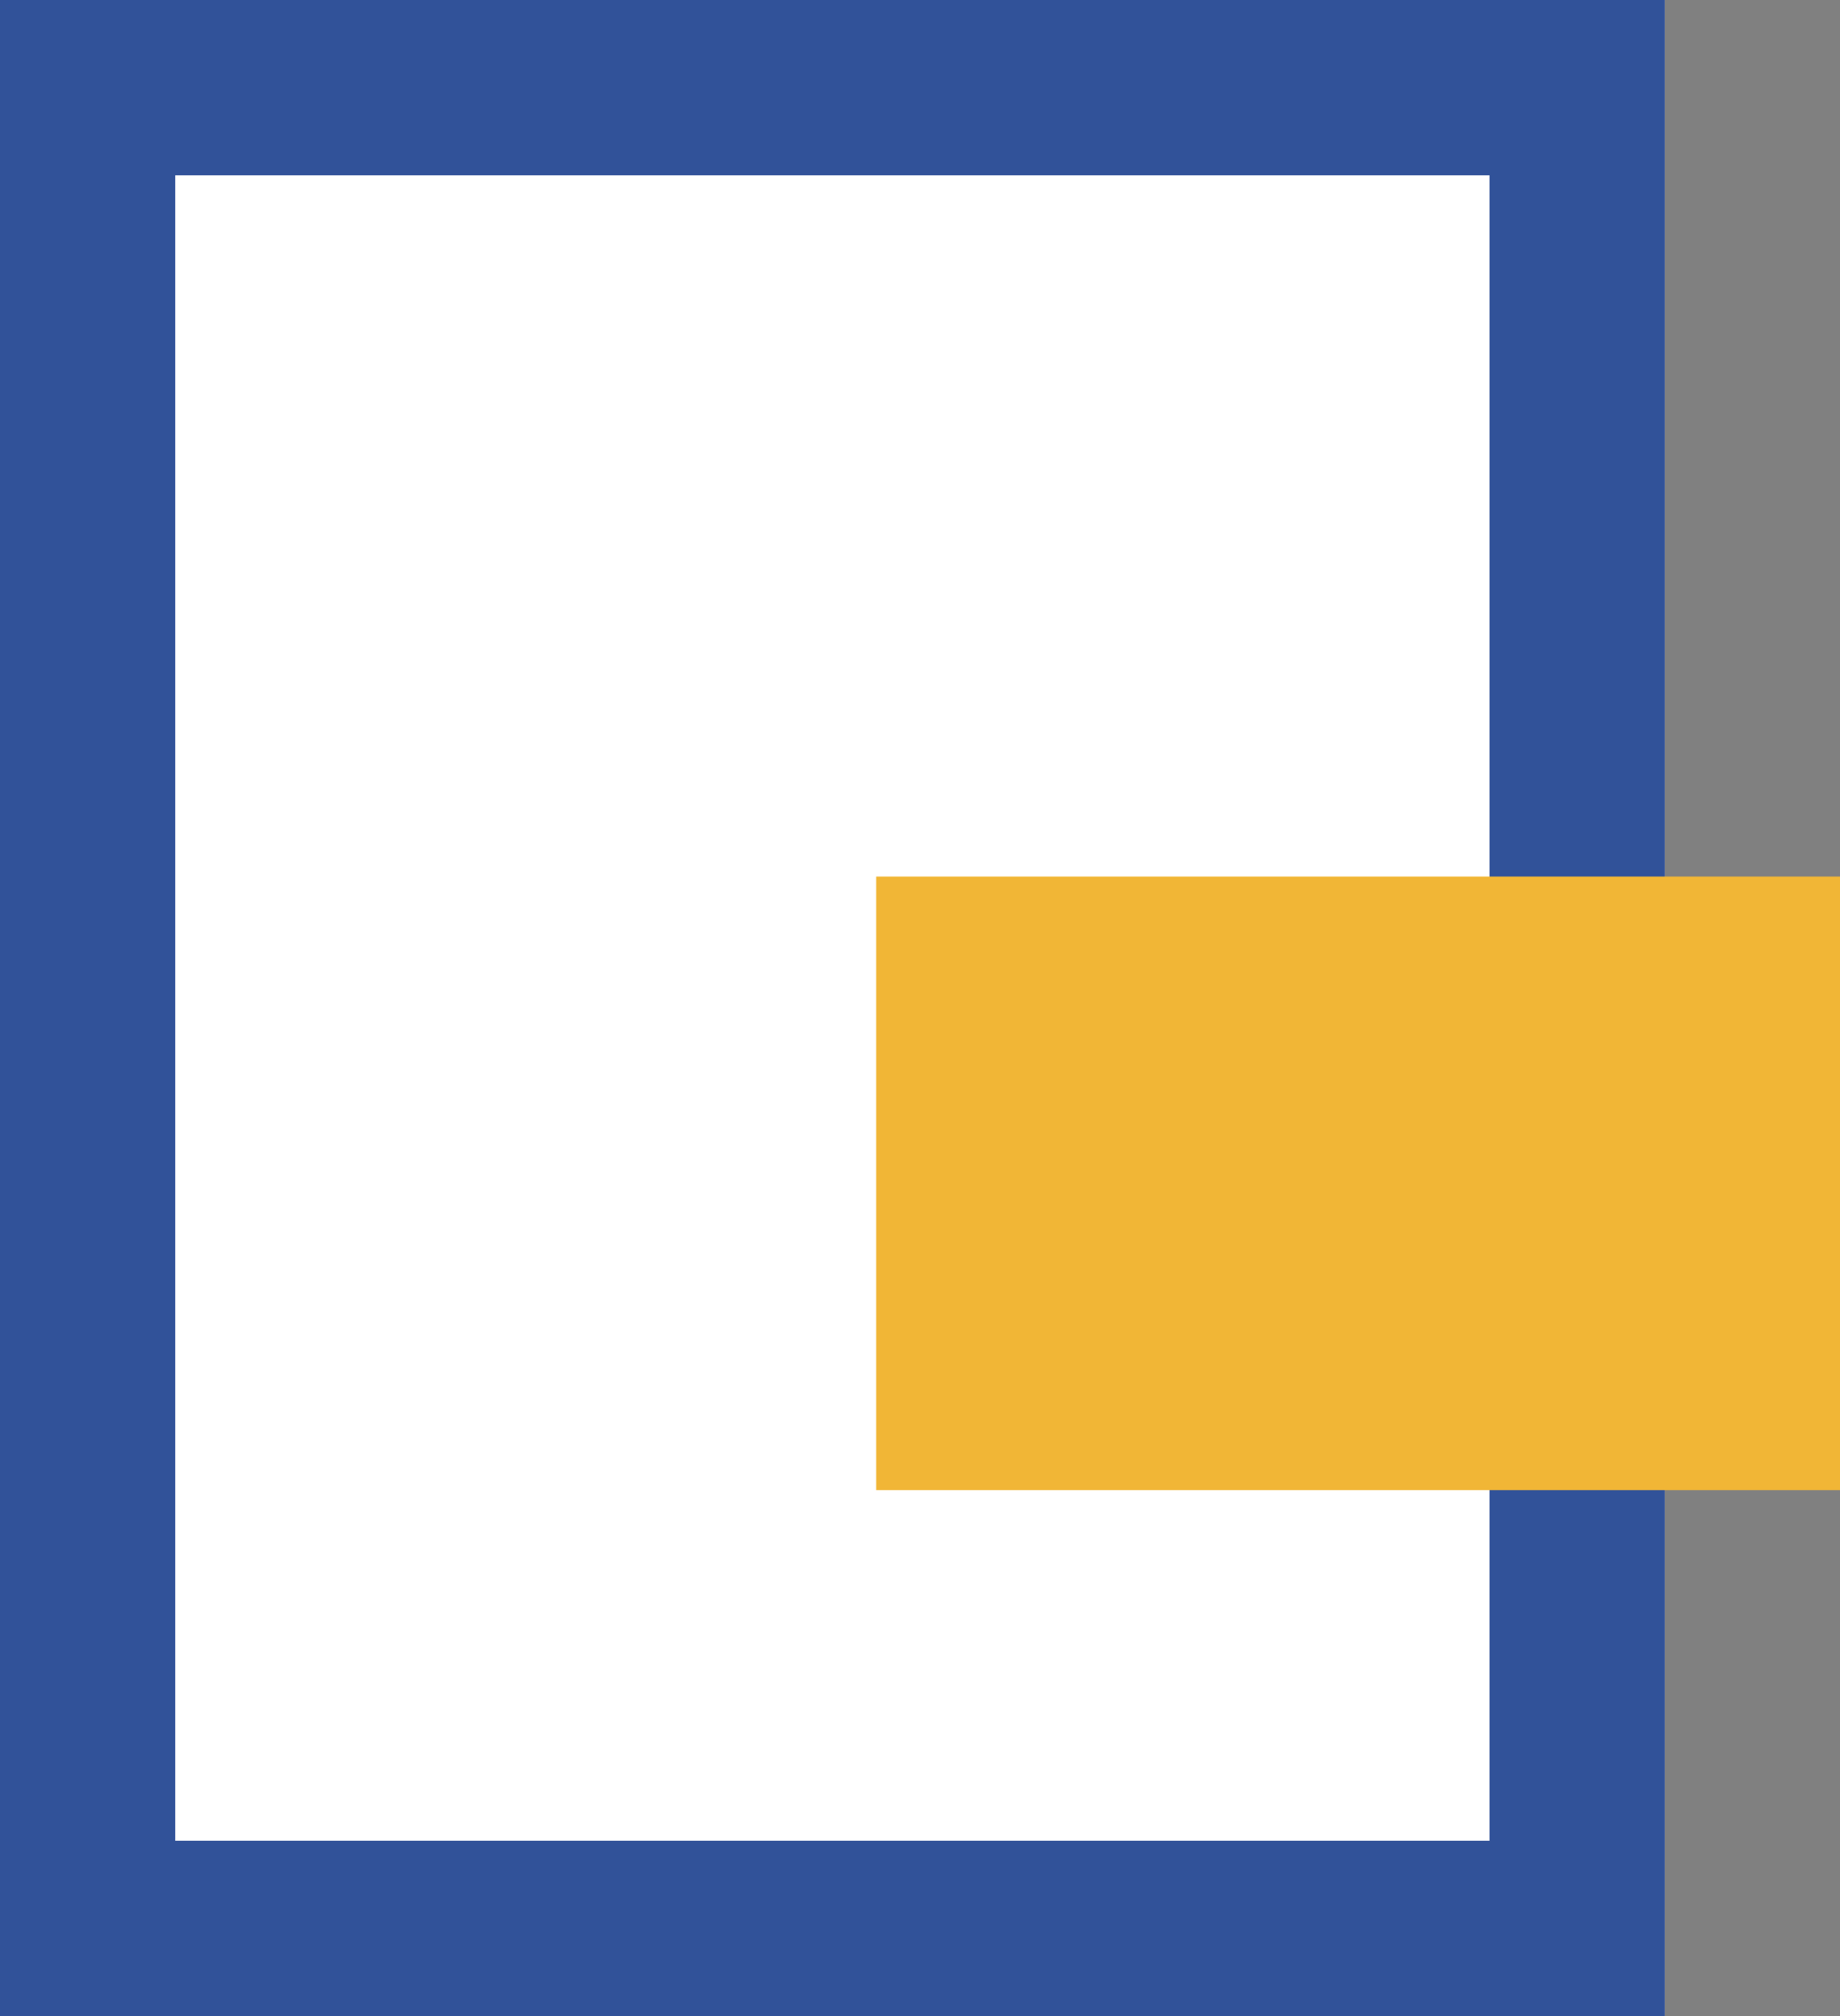 <svg xmlns="http://www.w3.org/2000/svg" width="21" height="23" viewBox="0 0 21 23"><rect x="0" y="0" width="21" height="23" fill="#808080" stroke="none"/><defs><style>.a{fill:#fff;stroke:#315299;stroke-width:2px;}.b{fill:#f1b636;}.c{stroke:none;}.d{fill:none;}</style></defs><g transform="translate(-706 -907)"><g class="a" transform="translate(706 907)"><rect class="c" width="19" height="23"/><rect class="d" x="1" y="1" width="17" height="21"/></g><rect class="b" width="11" height="7" transform="translate(716 917)"/></g></svg>